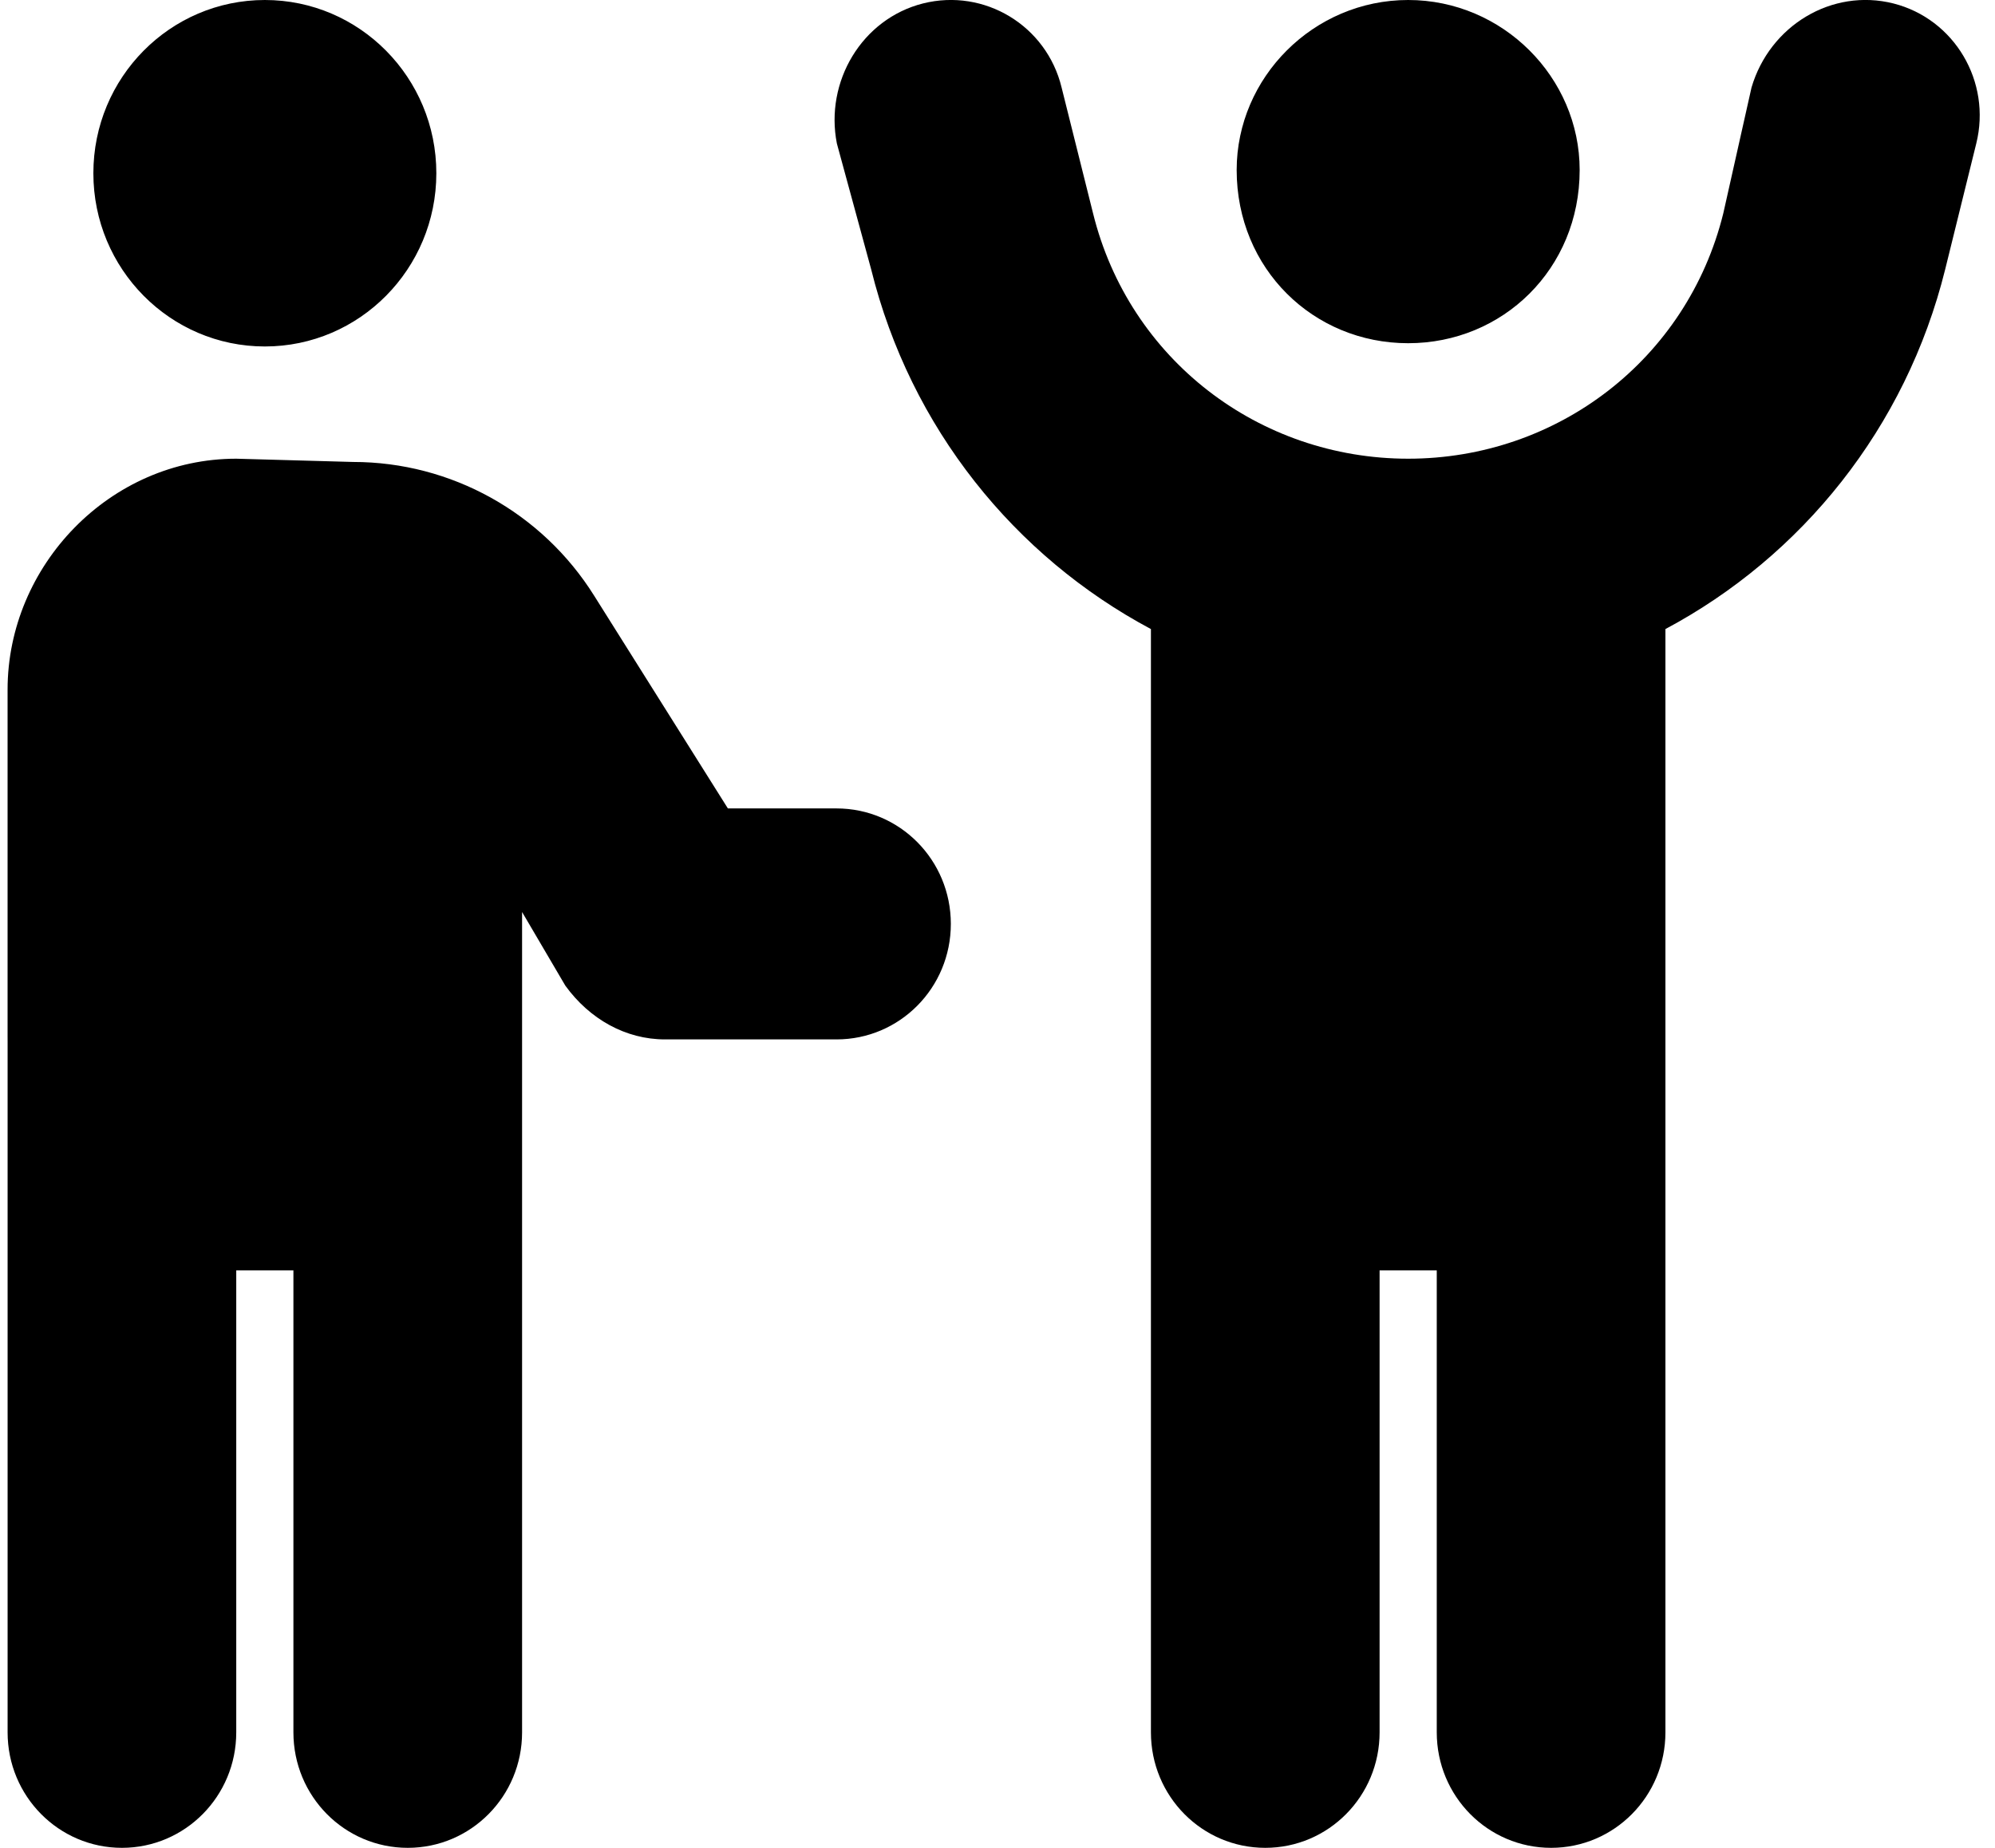 <svg width="95" height="88" viewBox="0 0 95 88" fill="none" xmlns="http://www.w3.org/2000/svg">
<path d="M83.406 4.166C84.274 1.219 87.234 -0.573 90.161 0.164C93.07 0.901 94.839 3.888 94.108 6.834L92.628 12.827C90.756 20.384 85.788 26.503 79.306 29.958V82.5C79.306 85.542 76.873 88 73.861 88C70.85 88 68.417 85.542 68.417 82.5V60.5H65.695V82.5C65.695 85.542 63.262 88 60.25 88C57.239 88 54.806 85.542 54.806 82.5V29.958C48.324 26.503 43.355 20.384 41.484 12.827L39.851 6.834C39.272 3.888 41.041 0.901 43.951 0.164C46.877 -0.572 49.838 1.219 50.552 4.166L52.05 10.158C53.768 17.117 59.961 21.845 67.056 21.845C74.151 21.845 80.344 17.117 82.062 10.158L83.406 4.166ZM58.889 8.095C58.889 3.693 62.547 -0 67.056 -0C71.564 -0 75.222 3.693 75.222 8.095C75.222 12.806 71.564 16.345 67.056 16.345C62.547 16.345 58.889 12.806 58.889 8.095ZM4.446 8.25C4.446 3.693 8.103 -0 12.613 -0C17.12 -0 20.778 3.693 20.778 8.25C20.778 12.806 17.12 16.5 12.613 16.5C8.103 16.5 4.446 12.806 4.446 8.25ZM16.814 22C21.476 22 25.814 24.406 28.298 28.377L34.661 38.5H39.834C42.845 38.5 45.278 40.958 45.278 44C45.278 47.042 42.845 49.5 39.834 49.5H31.667C29.795 49.5 28.077 48.537 26.92 46.939L24.861 43.433V82.5C24.861 85.542 22.428 88 19.417 88C16.405 88 13.972 85.542 13.972 82.5V60.5H11.25V82.5C11.25 85.542 8.814 88 5.806 88C2.799 88 0.362 85.542 0.362 82.5V49.603L0.361 49.345V32.845C0.361 26.933 5.236 21.845 11.25 21.845L16.814 22Z" fill="black"/>
</svg>
